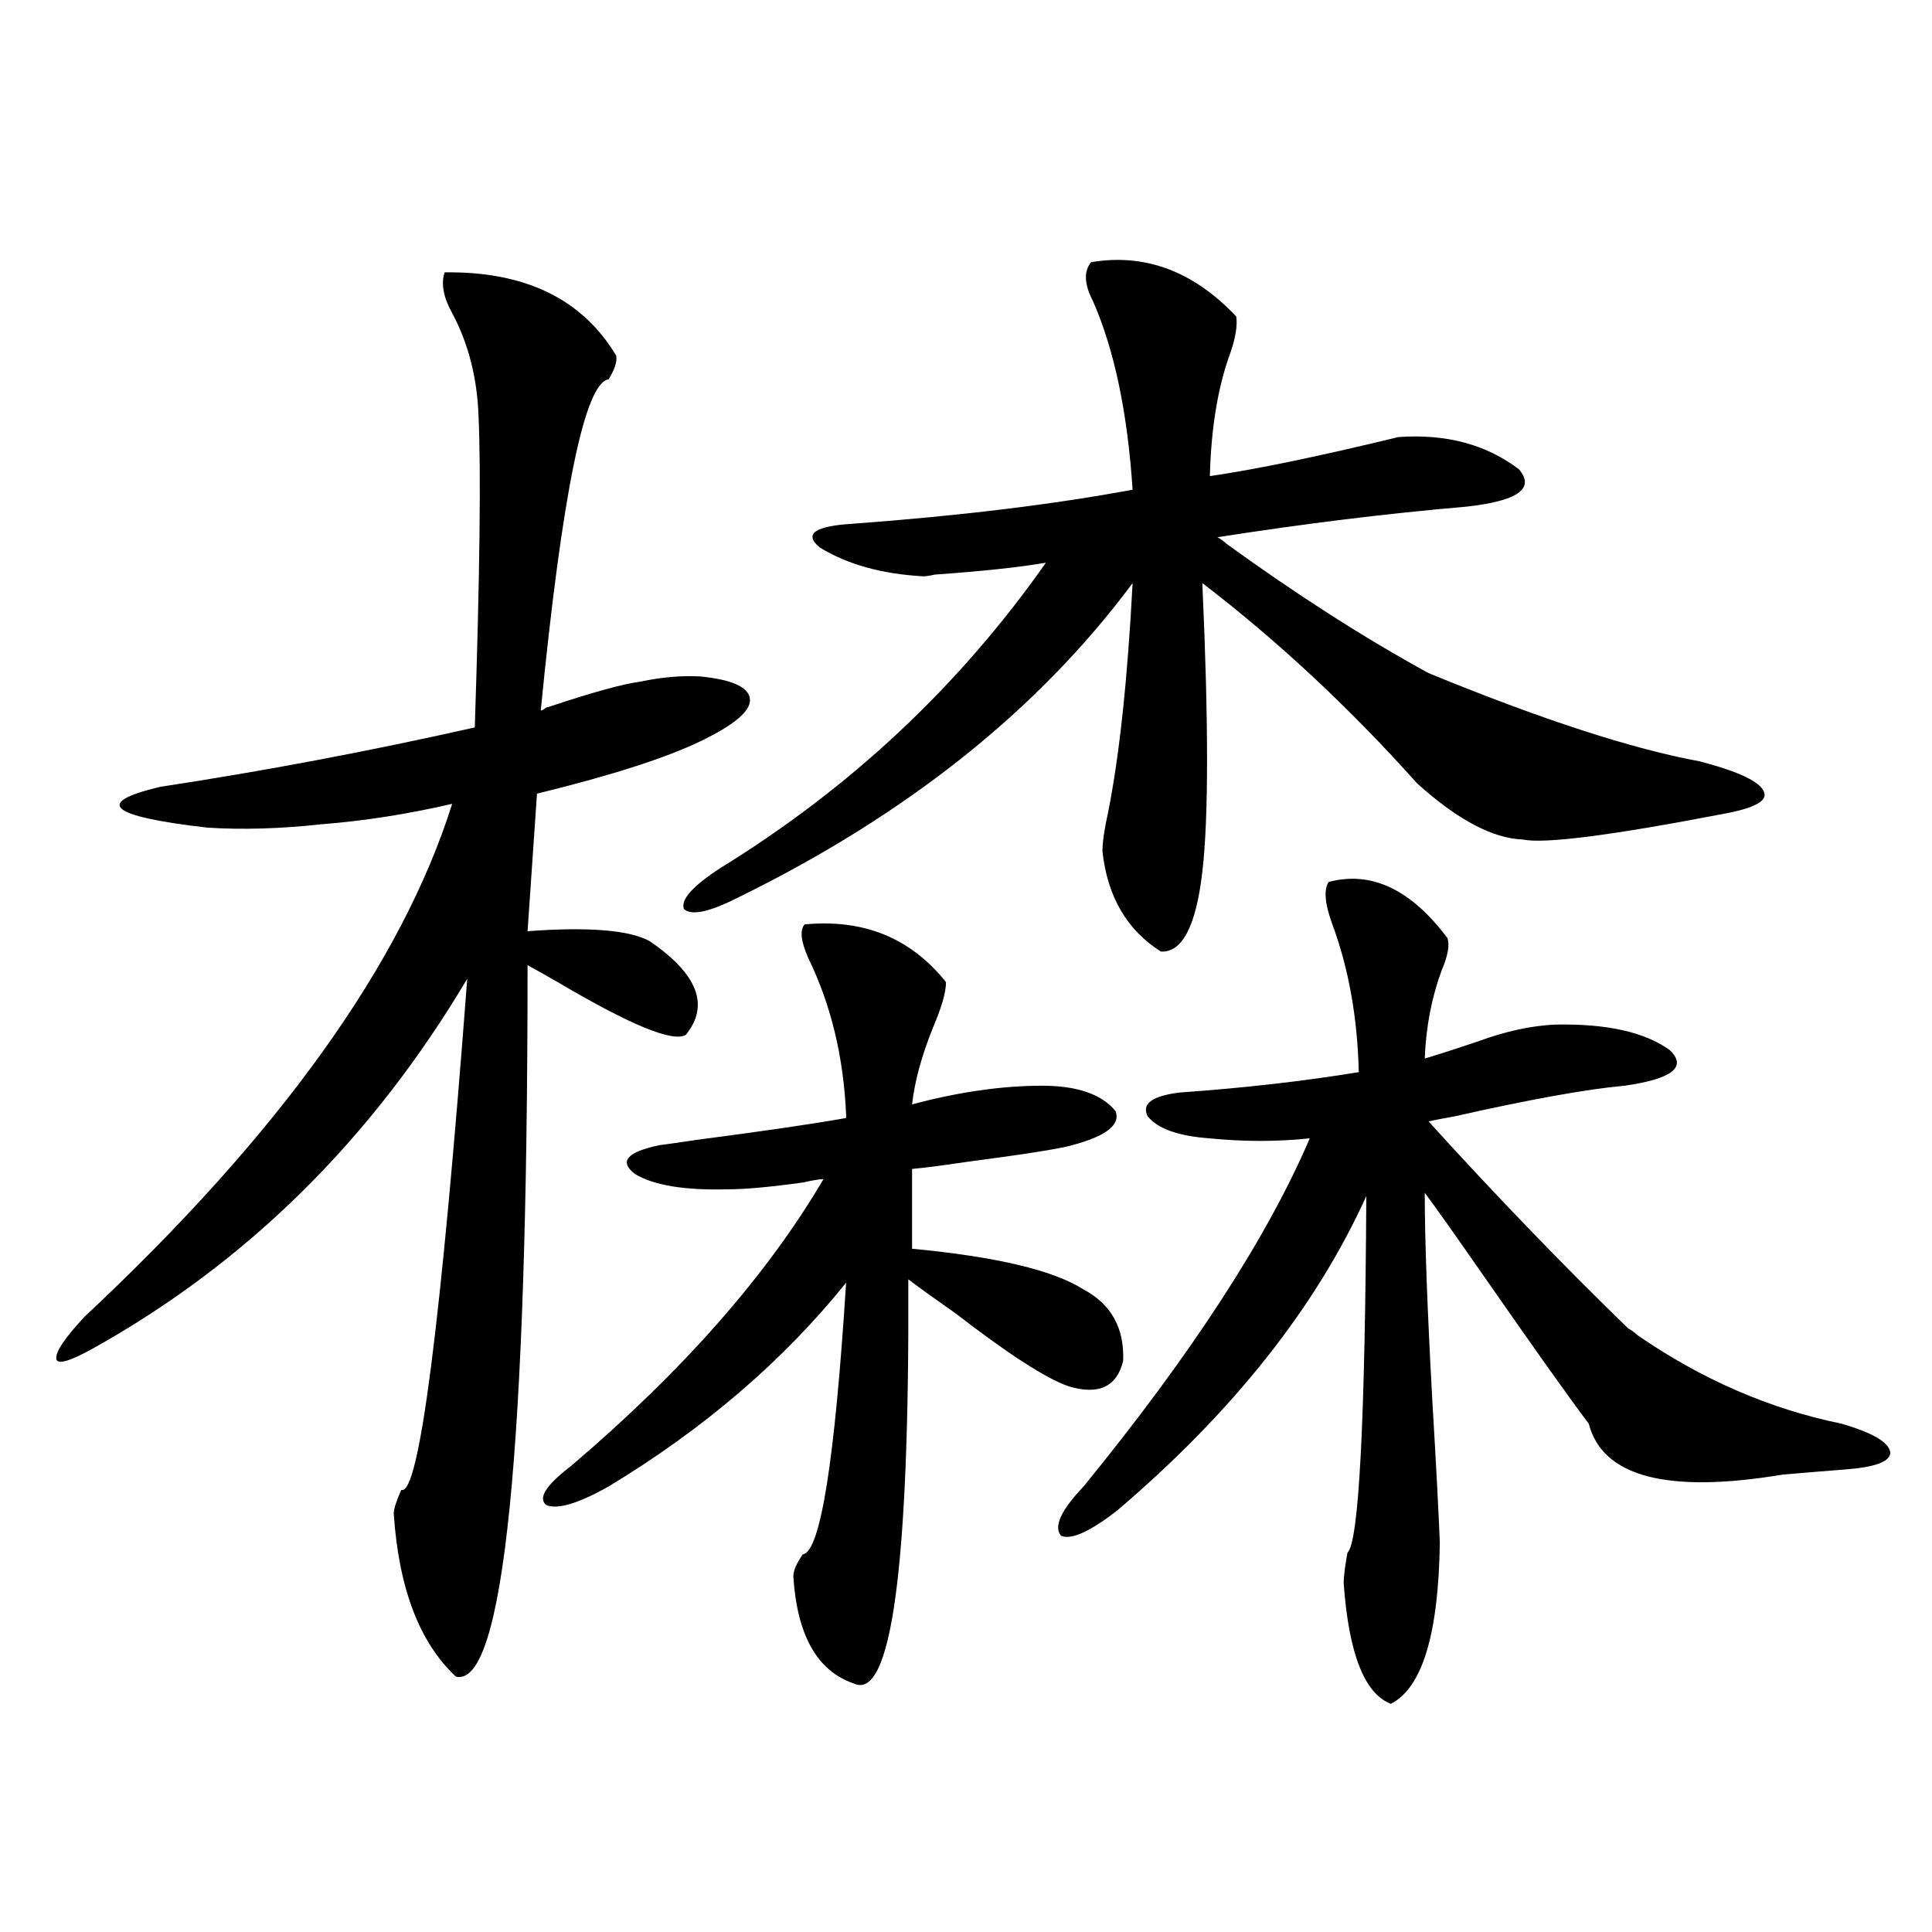 <?xml version="1.0" encoding="utf-8"?>
<!-- Generator: Adobe Illustrator 16.0.0, SVG Export Plug-In . SVG Version: 6.00 Build 0)  -->
<!DOCTYPE svg PUBLIC "-//W3C//DTD SVG 1.1//EN" "http://www.w3.org/Graphics/SVG/1.1/DTD/svg11.dtd">
<svg version="1.1" id="图层_1" xmlns="http://www.w3.org/2000/svg" xmlns:xlink="http://www.w3.org/1999/xlink" x="0px" y="0px"
	 width="1000px" height="1000px" viewBox="0 0 1000 1000" enable-background="new 0 0 1000 1000" xml:space="preserve">
<path d="M283.798,365.973c22.759-7.608,38.688-12.003,47.804-13.184c11.052-2.335,21.463-3.214,31.219-2.637
	c16.905,1.758,25.365,5.864,25.365,12.305c0,5.864-8.46,12.896-25.365,21.094c-18.216,8.789-46.508,17.88-84.876,27.246
	l-4.878,71.191c31.859-2.335,53.002-0.577,63.413,5.273c24.71,17.001,30.884,33.11,18.536,48.34
	c-6.509,4.106-28.627-4.972-66.34-27.246c-7.164-4.093-12.362-7.031-15.609-8.789c0,251.367-12.362,374.112-37.072,368.262
	c-18.871-17.578-29.603-45.703-32.194-84.375c0-2.335,1.296-6.44,3.902-12.305c9.101,3.516,20.487-84.663,34.146-264.551
	c-49.435,83.208-114.144,147.079-194.142,191.602c-11.707,6.454-17.896,8.212-18.536,5.273c-0.655-3.516,4.223-10.835,14.634-21.973
	c100.806-94.331,164.219-182.813,190.239-265.43c-22.773,5.273-45.212,8.789-67.315,10.547c-21.463,2.349-41.31,2.938-59.511,1.758
	c-50.73-5.851-58.87-12.882-24.39-21.094c53.978-8.198,108.29-18.457,162.923-30.762c2.592-78.511,3.247-132.125,1.951-160.84
	c-0.655-19.913-5.213-37.793-13.658-53.613c-4.558-8.199-5.854-15.23-3.902-21.094c41.615-0.577,71.218,13.773,88.778,43.066
	c0.641,2.938-0.655,7.031-3.902,12.305c-12.362,1.758-24.069,58.887-35.121,171.387c0.641,0,1.296-0.288,1.951-0.879
	C282.487,366.274,283.143,365.973,283.798,365.973z M416.478,478.473c30.563-2.925,54.953,7.031,73.169,29.883
	c0,5.273-2.286,13.184-6.829,23.73c-5.854,14.653-9.436,27.837-10.731,39.551c24.055-6.44,46.493-9.668,67.315-9.668
	c18.201,0,30.884,4.395,38.048,13.184c2.592,7.031-4.878,12.896-22.438,17.578c-5.854,1.758-24.39,4.696-55.608,8.789
	c-11.707,1.758-20.822,2.938-27.316,3.516v41.309c43.566,4.106,73.169,11.138,88.778,21.094
	c14.299,7.622,21.128,19.927,20.487,36.914c-3.262,13.485-12.683,17.88-28.292,13.184c-11.707-4.093-31.219-16.699-58.535-37.793
	c-11.707-8.198-19.847-14.063-24.39-17.578c0.641,148.837-8.78,218.546-28.292,209.18c-18.871-6.454-29.268-24.911-31.219-55.371
	c0-2.925,1.616-6.729,4.878-11.426c9.101-1.167,16.585-48.038,22.438-140.625c-32.529,40.43-73.504,75.586-122.924,105.469
	c-15.609,8.789-26.341,12.017-32.194,9.668c-4.558-3.516-0.335-10.245,12.683-20.215c57.88-49.219,101.461-98.726,130.729-148.535
	c-1.951,0-5.533,0.591-10.731,1.758c-16.92,2.349-29.923,3.516-39.023,3.516c-22.118,0.591-38.048-2.046-47.804-7.91
	c-8.46-6.44-4.237-11.426,12.683-14.941c4.543-0.577,10.731-1.456,18.536-2.637c35.762-4.683,61.782-8.487,78.047-11.426v-1.758
	c-1.311-29.883-7.805-56.827-19.512-80.859C414.526,487.262,413.871,481.411,416.478,478.473z M477.939,298.297
	c-21.463-1.167-39.358-6.152-53.657-14.941c-8.46-7.031-2.606-11.124,17.561-12.305c55.273-4.093,103.412-9.957,144.387-17.578
	c-2.606-39.84-9.436-72.359-20.487-97.559c-4.558-8.789-4.878-15.519-0.976-20.215c27.957-4.684,53.002,4.696,75.12,28.125
	c0.641,4.696-0.335,10.849-2.927,18.457c-6.509,17.578-10.091,38.974-10.731,64.16c24.055-3.516,56.584-10.245,97.559-20.215
	c24.71-1.758,45.518,3.817,62.438,16.699c8.445,9.97-0.655,16.41-27.316,19.336c-40.975,3.516-83.9,8.789-128.777,15.82
	c1.296,0.591,2.927,1.758,4.878,3.516c36.417,26.367,71.218,48.642,104.388,66.797c58.535,24.032,105.363,39.263,140.484,45.703
	c20.152,5.273,31.219,10.547,33.17,15.82c1.951,4.696-5.213,8.501-21.463,11.426c-57.895,11.138-92.36,15.532-103.412,13.184
	c-15.609-0.577-33.825-10.245-54.633-29.004c-35.121-39.249-72.193-73.828-111.217-103.711c3.247,72.07,3.247,121.88,0,149.414
	c-3.262,28.125-10.411,41.899-21.463,41.309c-17.561-11.124-27.651-28.413-30.243-51.855c0-4.683,0.976-11.426,2.927-20.215
	c5.854-29.292,10.076-68.843,12.683-118.652c-48.779,65.63-116.75,119.833-203.897,162.598c-14.969,7.622-24.39,9.668-28.292,6.152
	c-1.951-4.683,4.223-11.714,18.536-21.094c67.636-41.597,123.899-94.331,168.776-158.203c-13.658,2.349-32.85,4.395-57.56,6.152
	C481.187,298.009,479.235,298.297,477.939,298.297z M687.69,456.5c22.104-5.851,42.591,3.817,61.462,29.004
	c1.296,3.516,0.32,9.091-2.927,16.699c-5.213,14.063-8.14,29.306-8.78,45.703c7.805-2.335,16.905-5.273,27.316-8.789
	c14.299-5.273,27.637-8.198,39.999-8.789c26.661-0.577,46.493,3.817,59.511,13.184c9.101,8.789,1.296,14.941-23.414,18.457
	c-19.512,1.758-48.779,7.031-87.803,15.82c-6.509,1.181-11.066,2.06-13.658,2.637c35.121,38.672,69.587,74.419,103.412,107.227
	c1.296,0.591,2.927,1.758,4.878,3.516c33.17,22.852,68.291,38.095,105.363,45.703c16.25,4.696,24.71,9.668,25.365,14.941
	c0,4.696-7.805,7.622-23.414,8.789c-7.805,0.591-18.536,1.47-32.194,2.637c-59.846,9.97-93.336,1.181-100.485-26.367
	c-9.756-12.882-28.292-38.96-55.608-78.223c-13.018-18.745-22.773-32.52-29.268-41.309c0,24.032,1.296,59.766,3.902,107.227
	c1.951,32.821,3.247,57.431,3.902,73.828c-0.655,47.461-9.115,75.284-25.365,83.496c-13.658-5.273-21.798-26.079-24.39-62.402
	c0-3.516,0.641-8.789,1.951-15.82c5.854-5.273,9.101-66.797,9.756-184.57c-26.021,57.431-68.946,111.621-128.777,162.598
	c-14.313,11.138-24.069,15.532-29.268,13.184c-3.902-4.683,0-13.184,11.707-25.488c55.929-68.555,94.952-128.608,117.07-180.176
	c-16.92,1.758-34.146,1.758-51.706,0c-16.265-1.167-26.996-4.972-32.194-11.426c-3.262-6.44,2.271-10.547,16.585-12.305
	c33.17-2.335,64.054-5.851,92.681-10.547c-0.655-28.125-5.213-53.613-13.658-76.465C685.739,467.926,685.084,460.606,687.69,456.5z"
	/>
</svg>
